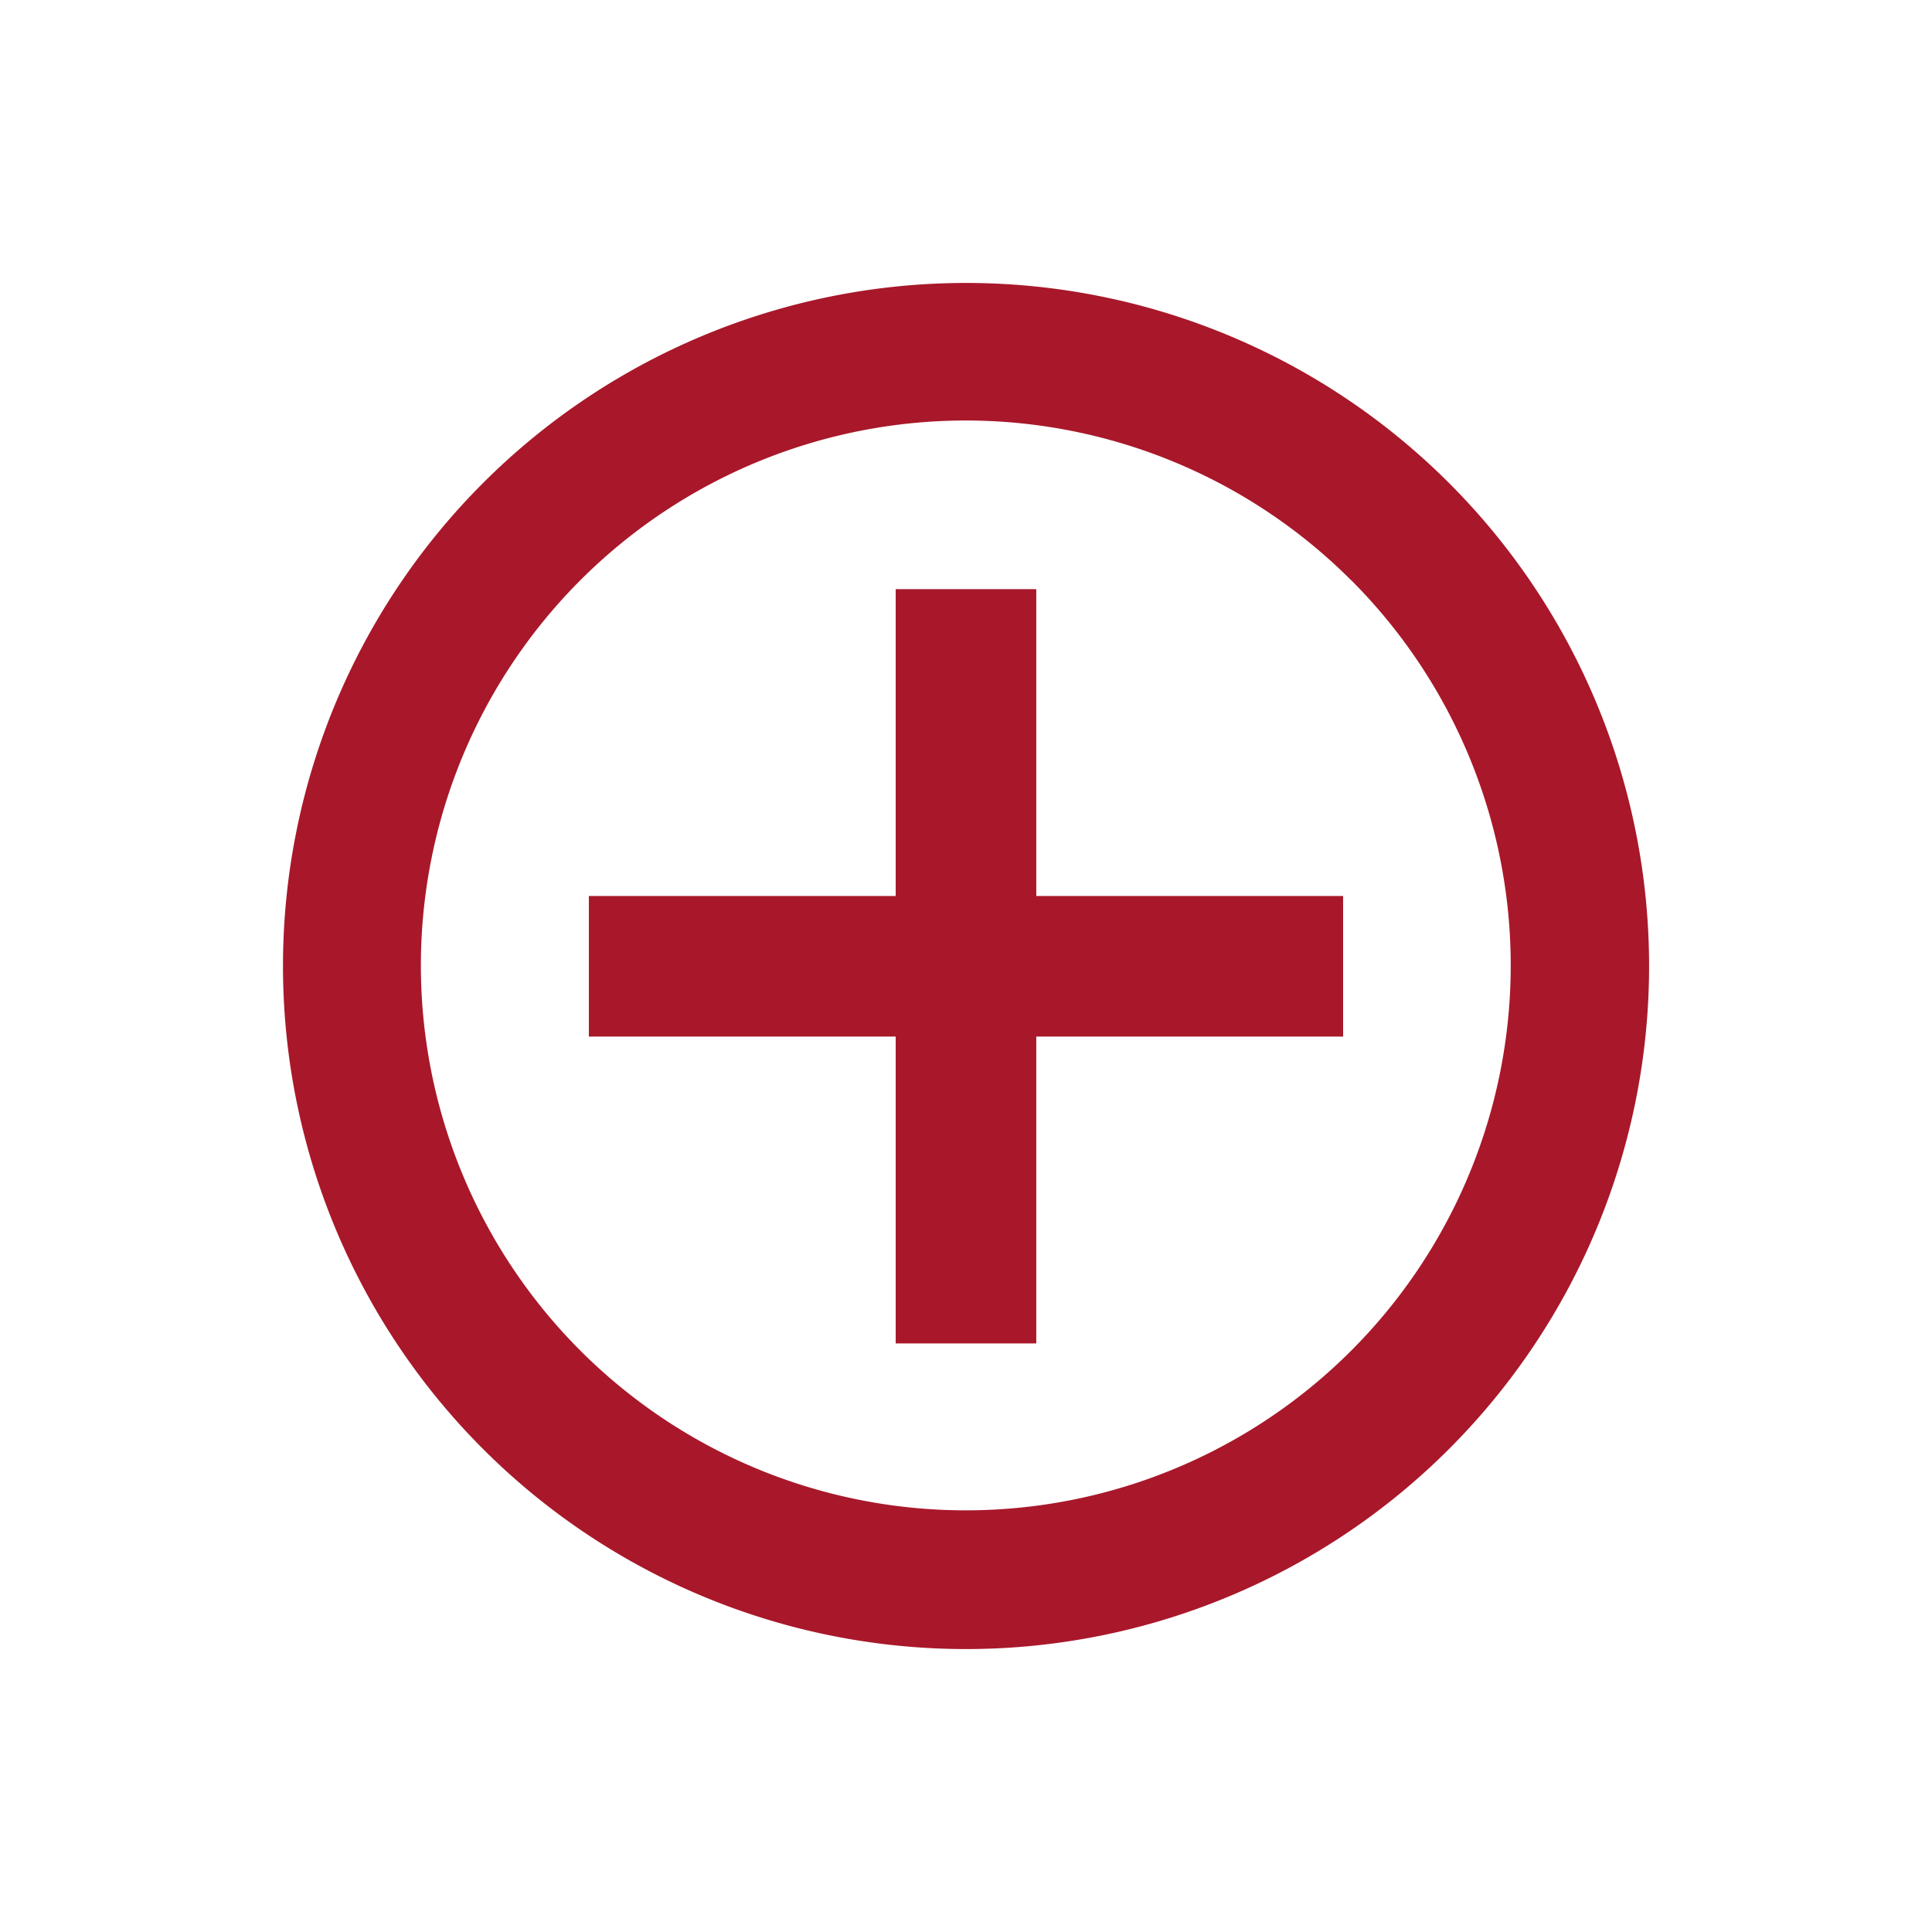 <svg xmlns="http://www.w3.org/2000/svg" width="20" height="20" viewBox="0 0 24.041 24.042"><g transform="translate(12.021 -67.882) rotate(45)"><path d="M56.5,49.716A6.781,6.781,0,1,1,51.7,51.7a6.781,6.781,0,0,1,4.8-1.983M56.5,48A8.5,8.5,0,1,0,65,56.5,8.5,8.5,0,0,0,56.5,48Z" fill="#a8182a"/><path d="M160.585,159.349l-1.237,1.237-2.7-2.7-2.7,2.7-1.237-1.237,2.7-2.7-2.7-2.7,1.237-1.237,2.7,2.7,2.7-2.7,1.237,1.237-2.7,2.7Z" transform="translate(-100.146 -100.146)" fill="#a8182a"/></g></svg>